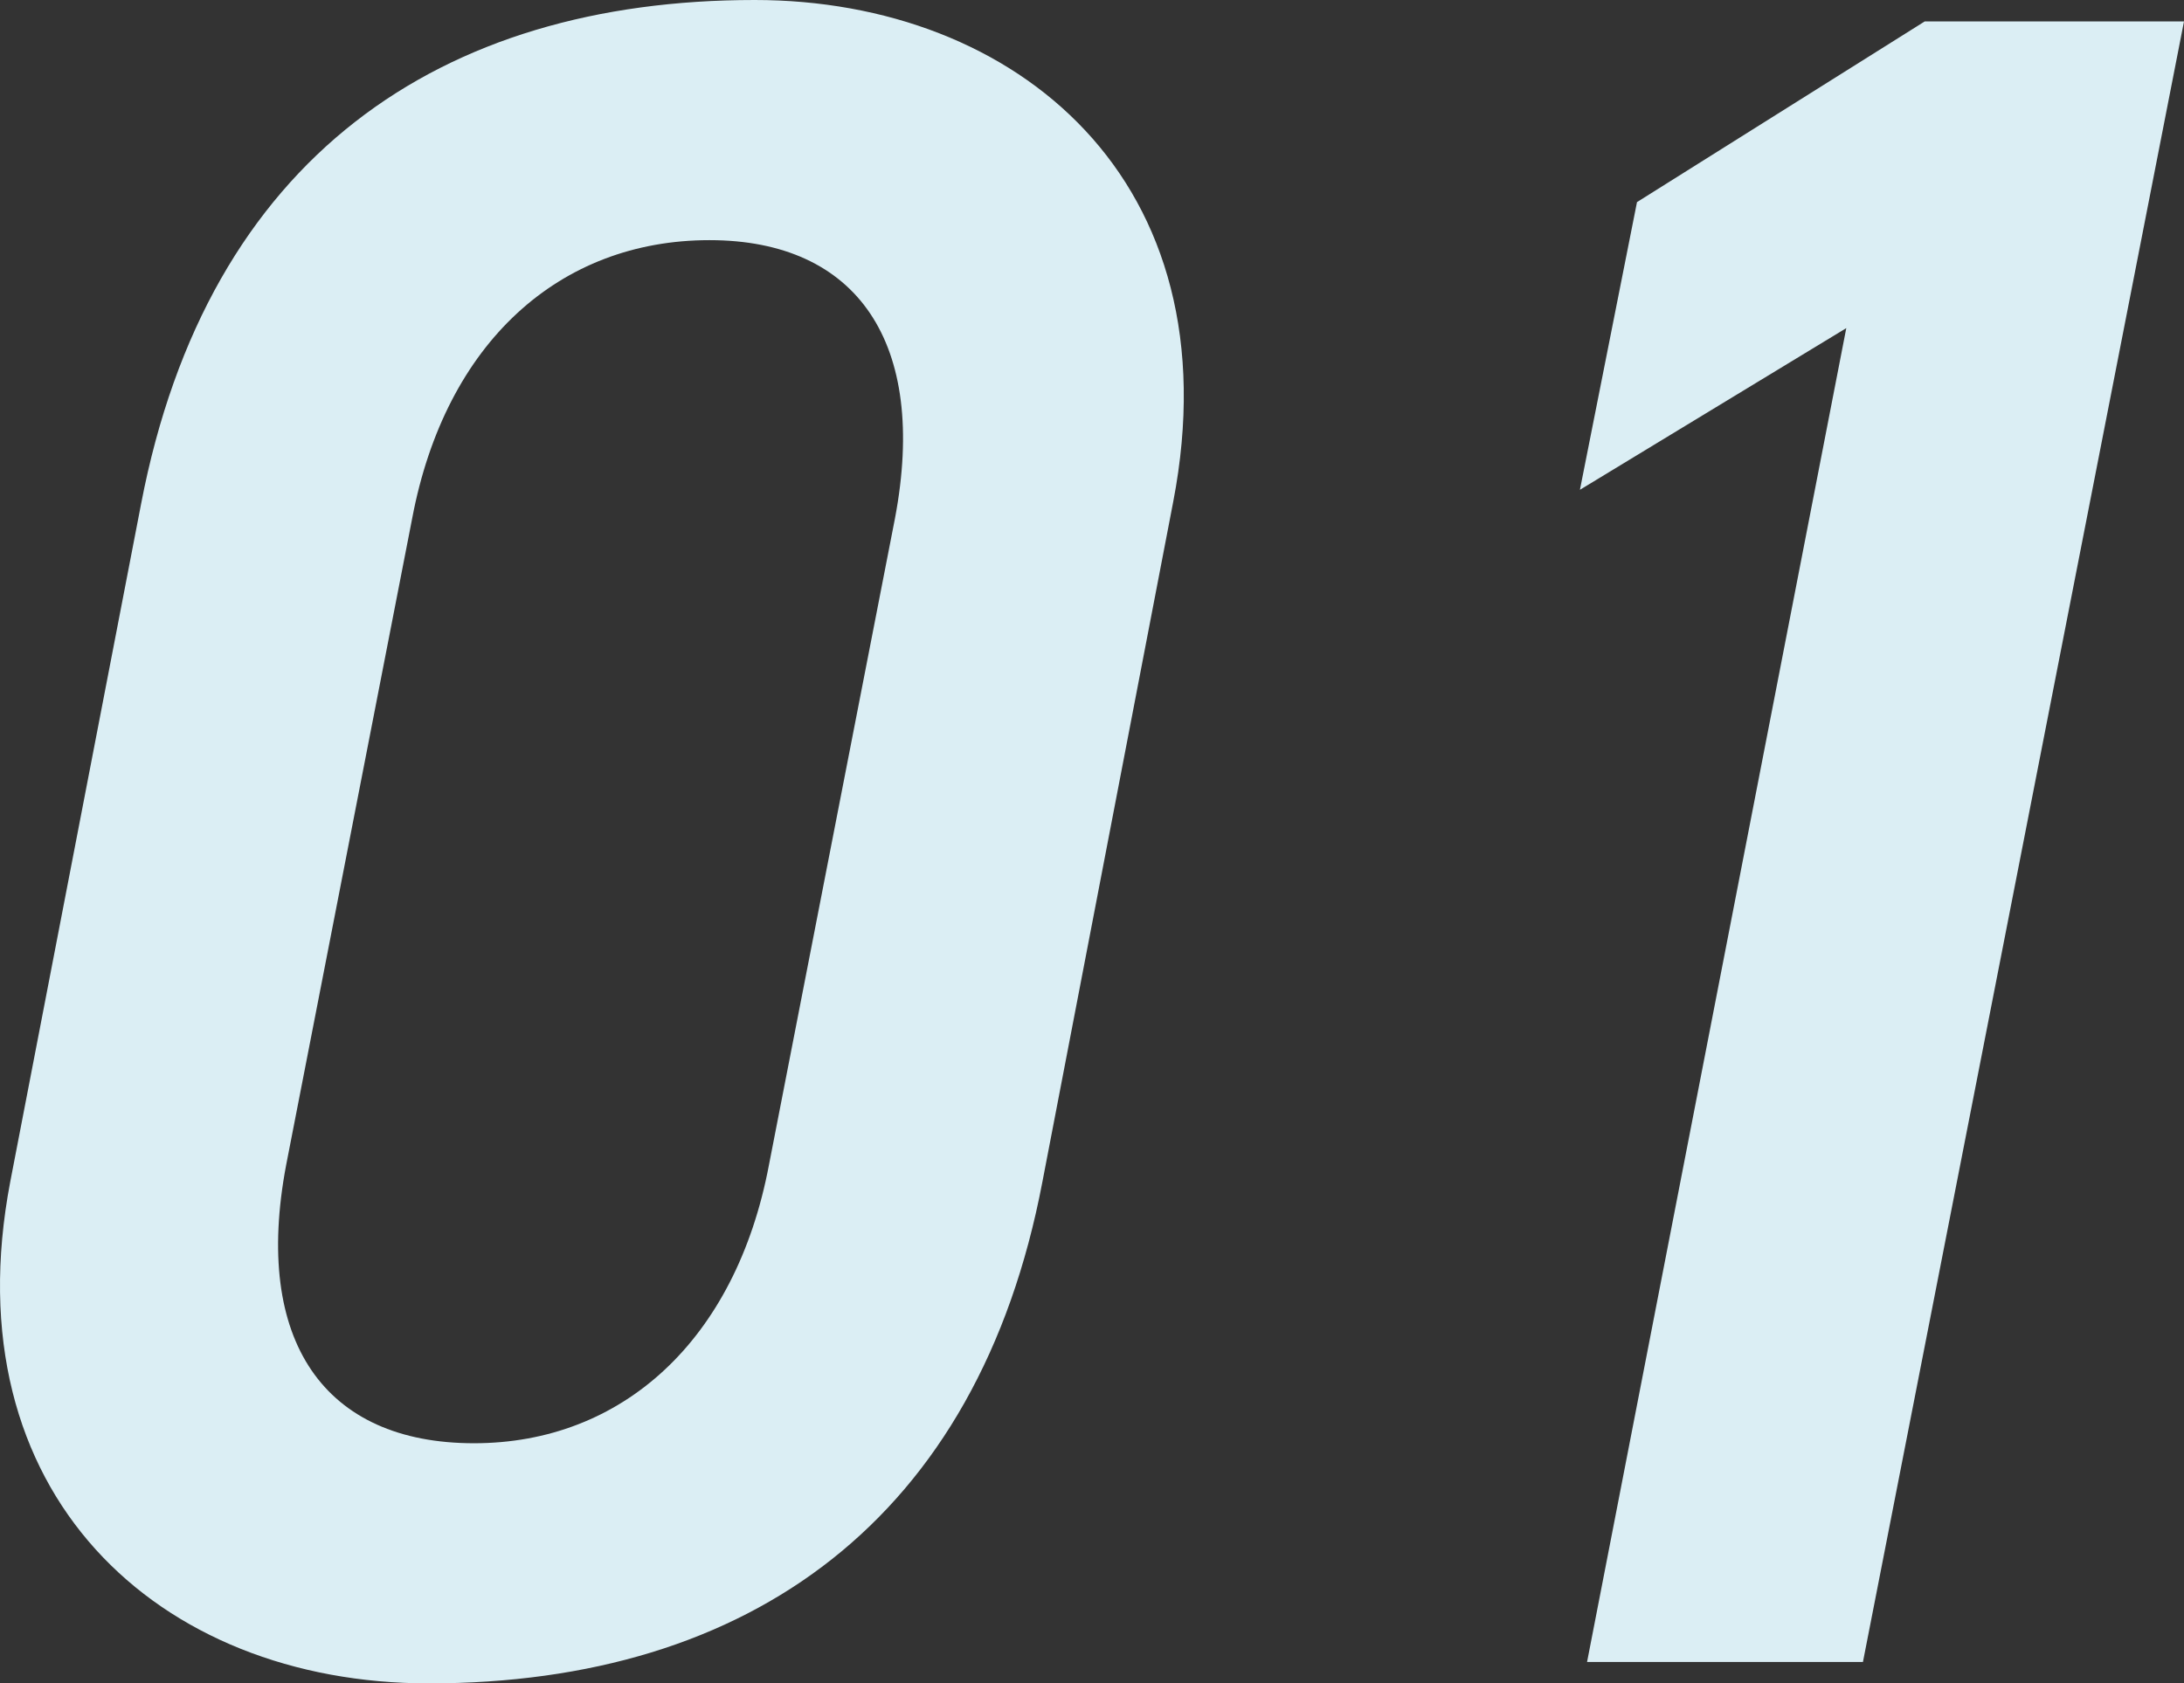 <svg xmlns="http://www.w3.org/2000/svg" width="137.747" height="106.2"><rect width="100%" height="100%" fill="#333333" stroke="none"/><path d="M73.997 31.65C77.897 11.4 64.097 0 47.597 0c-19.8 0-34.5 9.9-38.7 31.8L.647 74.55c-3.75 19.65 9.3 31.65 26.4 31.65 20.25 0 34.65-10.35 38.7-31.65zm-17.55 1.05l-7.95 40.8c-2.1 11.1-9.3 17.55-18.6 17.55-9.45 0-13.95-6.45-11.85-17.55l7.95-40.8c2.1-11.1 9.3-17.55 18.75-17.55 9.3 0 13.8 6.45 11.7 17.55zm81.3-31.35h-16.35l-18.15 11.4-3.6 18.15 16.8-10.2-16.35 84.15h17.4z" fill="#dbeef4"/></svg>